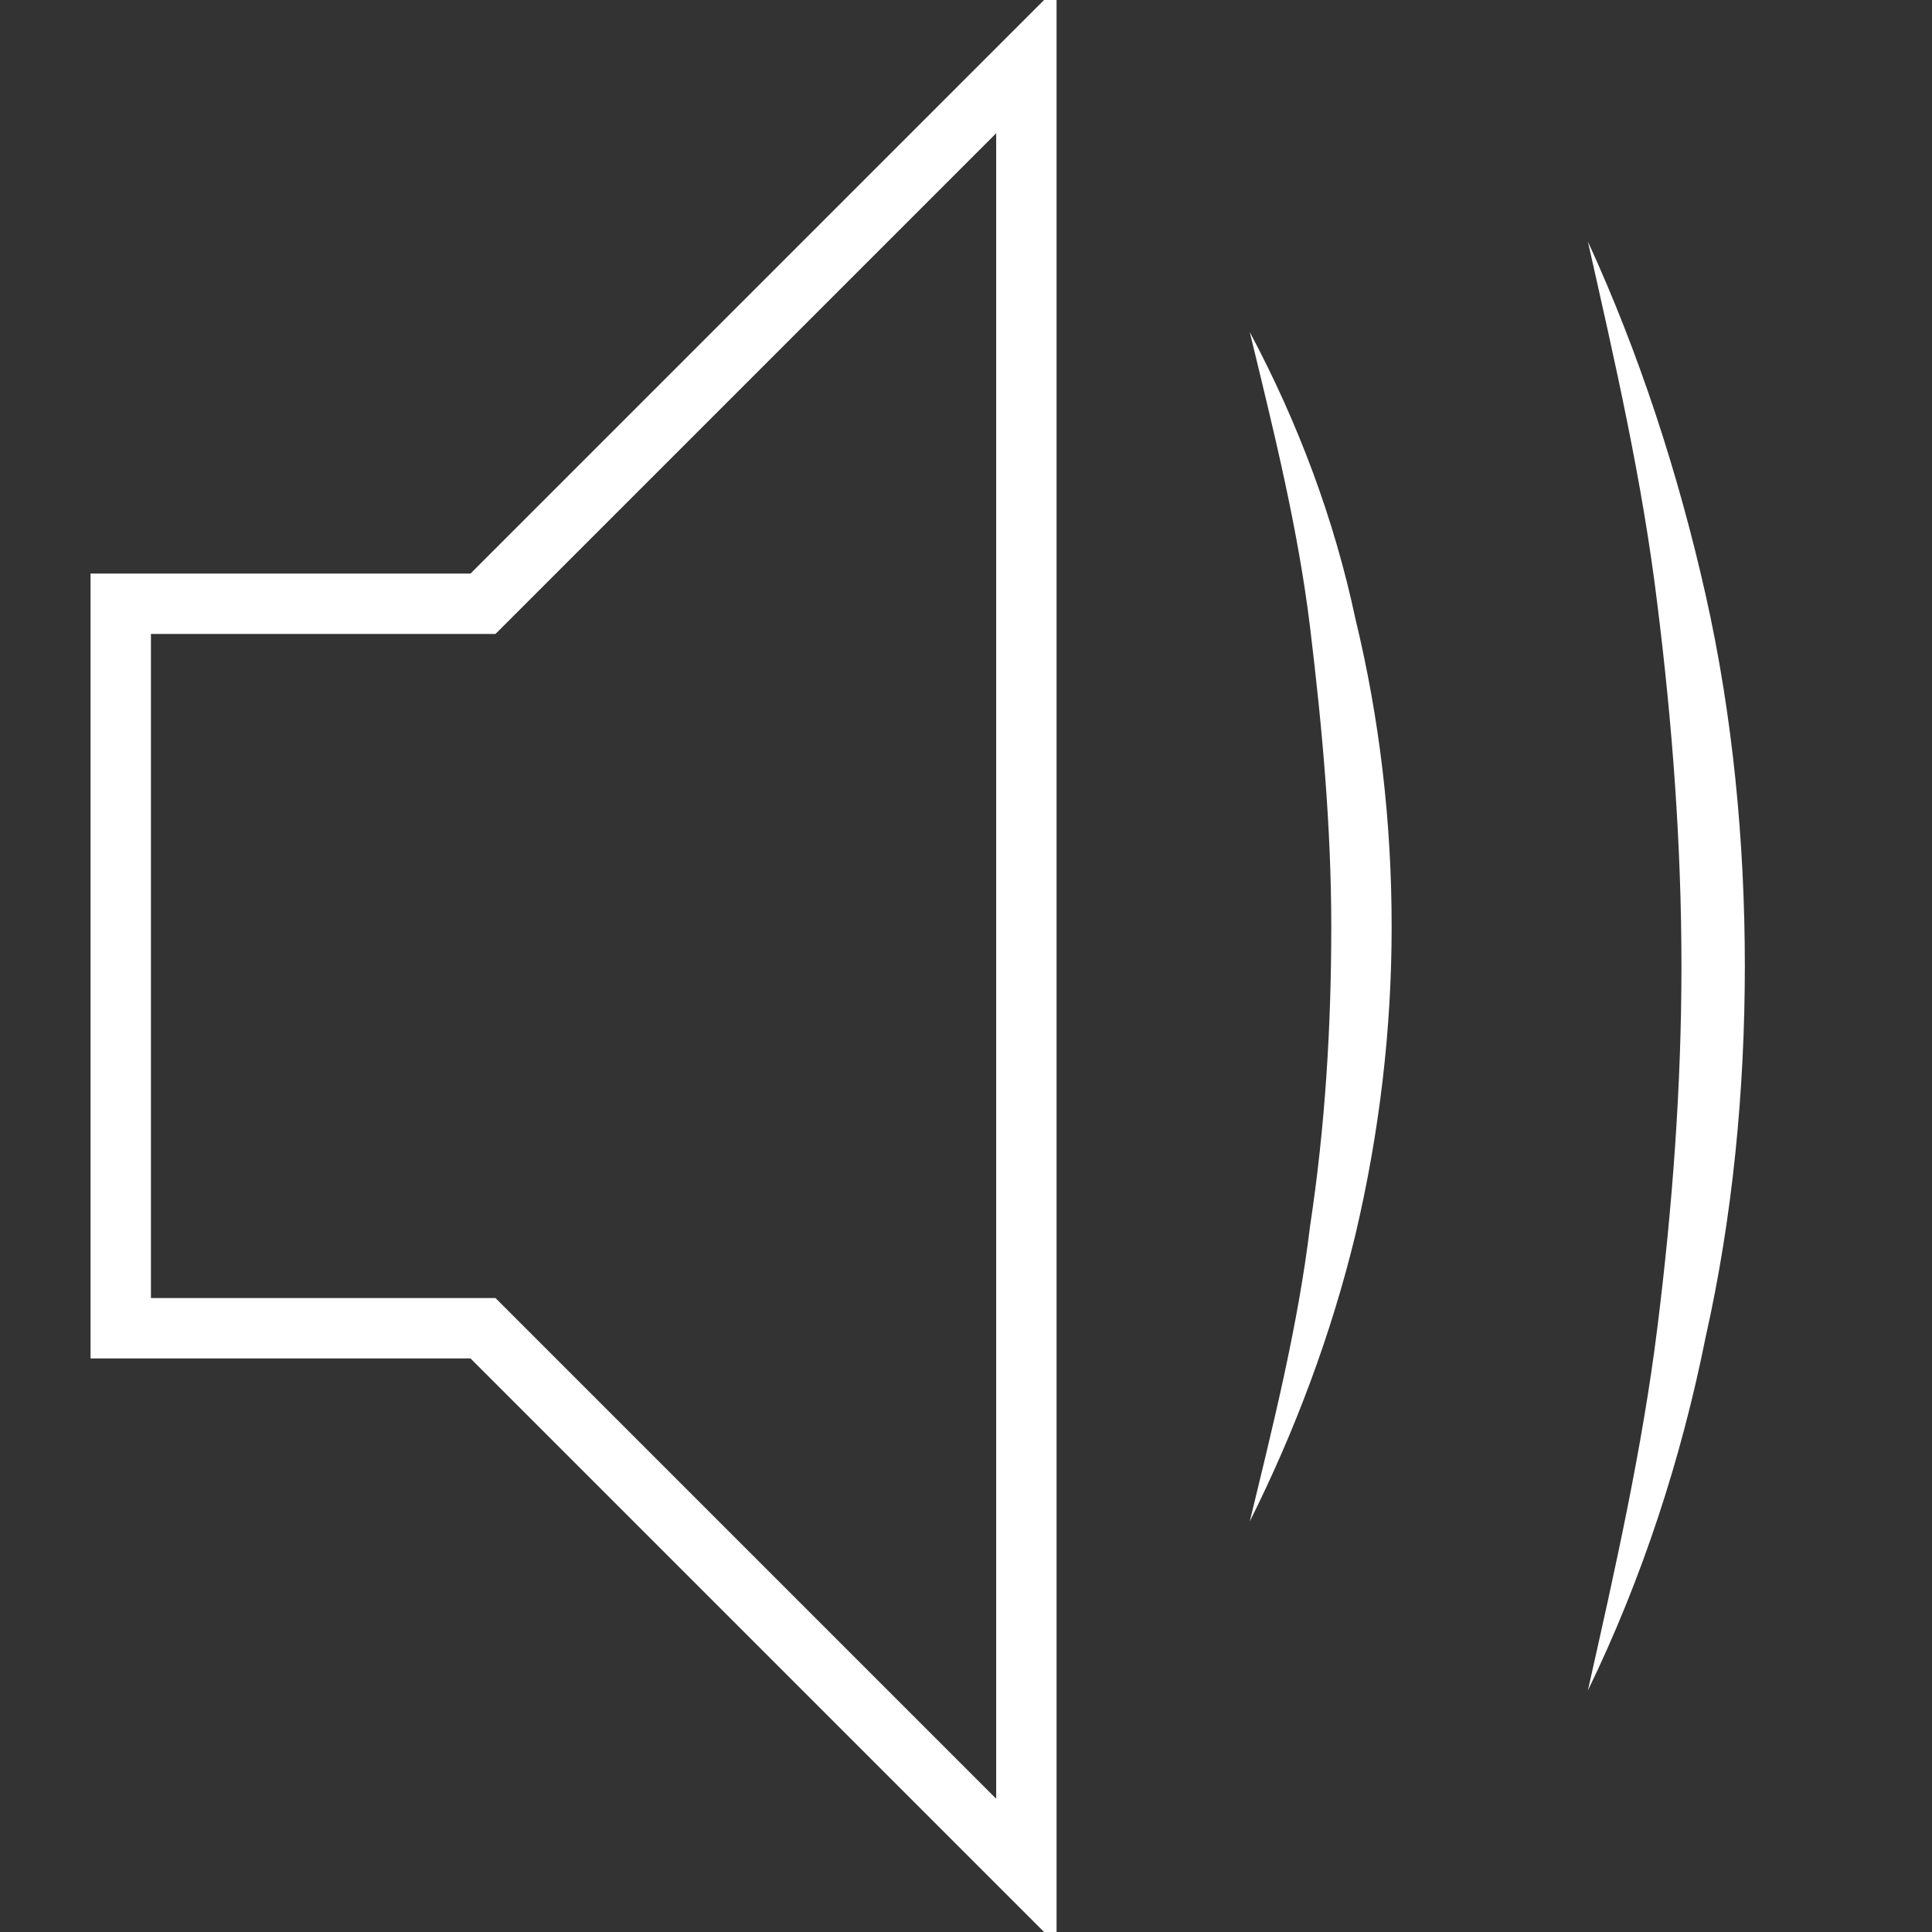 <?xml version="1.0" encoding="utf-8"?>
<!-- Generator: Adobe Illustrator 23.0.5, SVG Export Plug-In . SVG Version: 6.00 Build 0)  -->
<svg version="1.1" xmlns="http://www.w3.org/2000/svg" xmlns:xlink="http://www.w3.org/1999/xlink" x="0px" y="0px"
	 viewBox="0 0 64 64" style="enable-background:new 0 0 64 64;" xml:space="preserve">
<rect x="0" y="0" width="64" height="64" fill="#333333" stroke="none"/>
<style type="text/css">
	.st0{fill:#FFFFFF;}
	.st1{fill:none;stroke:#FFFFFF;stroke-width:2;stroke-miterlimit:10;}
</style>
<g id="Capa_2">
	<g>
		<path class="st0" d="M41.4,11c1.6,3,2.8,6.2,3.5,9.5c0.8,3.3,1.2,6.7,1.2,10.2c0,3.4-0.4,6.8-1.2,10.2c-0.8,3.3-2,6.5-3.5,9.5
			c0.8-3.3,1.6-6.5,2-9.8c0.5-3.3,0.7-6.6,0.7-9.9c0-3.3-0.3-6.6-0.7-9.9C43,17.5,42.2,14.3,41.4,11z"/>
	</g>
	<g>
		<path class="st0" d="M52.6,8c1.7,3.7,3,7.7,3.9,11.7c0.9,4,1.3,8.2,1.3,12.3c0,4.1-0.4,8.3-1.3,12.3c-0.8,4-2.1,8-3.9,11.7
			c0.9-4,1.8-8,2.3-12c0.5-4,0.8-8,0.8-12c0-4-0.3-8-0.8-12C54.4,15.9,53.5,12,52.6,8z"/>
	</g>
</g>
<g id="Layer_1">
	<g>
		<polygon class="st1" points="4,32 4,20 16,20 34,2 34,32 34,62 16,44 4,44 		"/>
		<path class="st1" d="M60,23"/>
		<path class="st1" d="M42,41"/>
	</g>
</g>
</svg>
